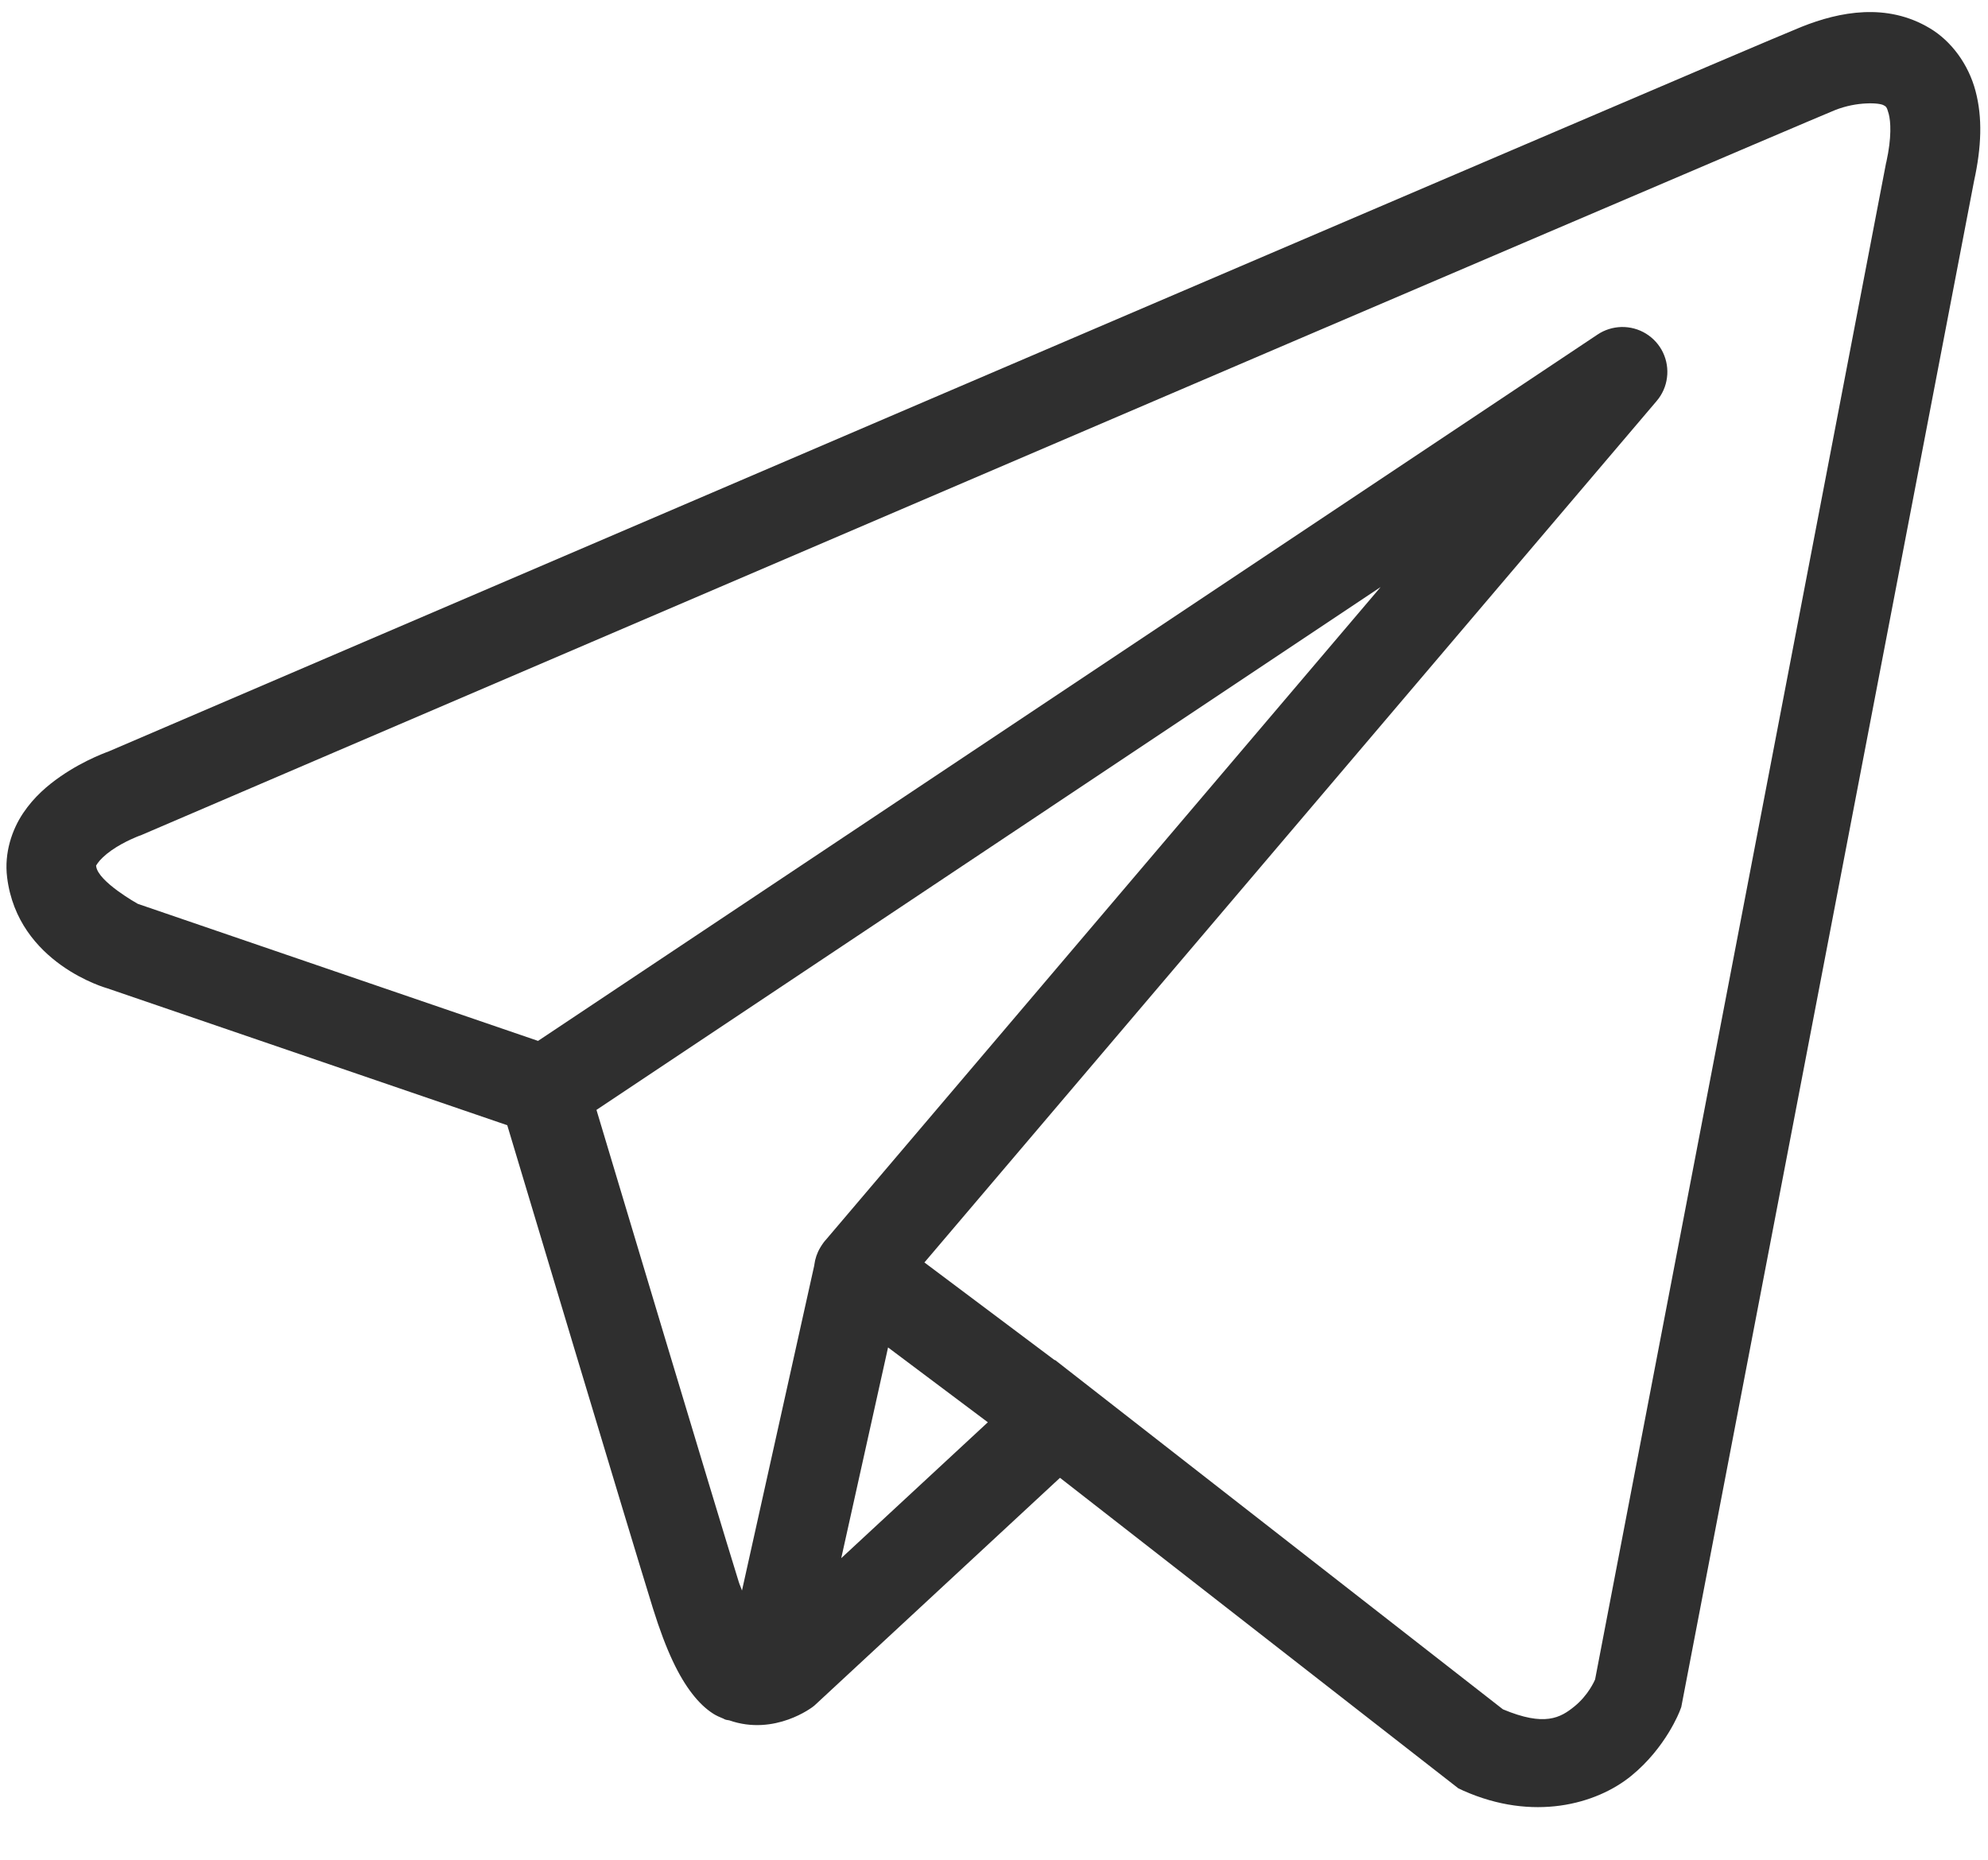 <?xml version="1.0" encoding="UTF-8"?> <svg xmlns="http://www.w3.org/2000/svg" width="31" height="29" viewBox="0 0 31 29" fill="none"> <path d="M29.064 0.19C28.723 0.205 28.391 0.299 28.091 0.419C27.795 0.538 26.09 1.266 23.572 2.343C21.053 3.42 17.78 4.822 14.534 6.212C8.044 8.993 1.667 11.729 1.667 11.729L1.713 11.711C1.713 11.711 1.328 11.839 0.938 12.111C0.743 12.247 0.533 12.423 0.361 12.679C0.189 12.935 0.063 13.297 0.111 13.681C0.277 15.028 1.673 15.411 1.673 15.411L1.679 15.413L7.91 17.546C8.069 18.076 9.801 23.854 10.181 25.078C10.392 25.754 10.588 26.145 10.794 26.411C10.897 26.544 11.004 26.647 11.123 26.723C11.171 26.753 11.22 26.775 11.27 26.795C11.271 26.796 11.271 26.795 11.272 26.795C11.278 26.798 11.284 26.798 11.29 26.8L11.274 26.796C11.285 26.801 11.296 26.809 11.308 26.813C11.33 26.821 11.344 26.82 11.372 26.826C12.086 27.076 12.677 26.613 12.677 26.613L12.701 26.594L16.529 23.044L22.742 27.887L22.82 27.923C23.907 28.406 24.89 28.136 25.435 27.693C25.98 27.25 26.194 26.679 26.194 26.679L26.217 26.619L30.782 2.825C30.899 2.293 30.916 1.833 30.805 1.417C30.695 1.002 30.428 0.64 30.092 0.44C29.756 0.239 29.404 0.175 29.064 0.19ZM29.101 1.613C29.239 1.606 29.342 1.622 29.374 1.642C29.406 1.661 29.421 1.658 29.452 1.776C29.483 1.893 29.5 2.14 29.415 2.526L29.412 2.534L24.873 26.189C24.862 26.213 24.768 26.432 24.552 26.608C24.332 26.787 24.087 26.927 23.436 26.654L16.643 21.356L16.451 21.206L16.447 21.21L14.415 19.686L25.833 6.253C25.921 6.15 25.977 6.024 25.994 5.89C26.012 5.756 25.99 5.619 25.932 5.497C25.874 5.375 25.781 5.273 25.666 5.202C25.55 5.131 25.417 5.096 25.282 5.099C25.15 5.103 25.021 5.143 24.911 5.217L8.39 16.231L2.149 14.094C2.149 14.094 1.529 13.749 1.5 13.509C1.498 13.495 1.491 13.507 1.523 13.46C1.555 13.412 1.636 13.331 1.738 13.26C1.941 13.118 2.172 13.033 2.172 13.033L2.196 13.025L2.219 13.015C2.219 13.015 8.597 10.279 15.087 7.499C18.332 6.108 21.605 4.707 24.123 3.631C26.64 2.555 28.458 1.78 28.612 1.718C28.788 1.648 28.962 1.619 29.101 1.613ZM21.529 9.154L12.871 19.341L12.867 19.345C12.853 19.361 12.84 19.378 12.828 19.396C12.815 19.415 12.802 19.434 12.79 19.455C12.741 19.537 12.71 19.629 12.698 19.724C12.698 19.726 12.698 19.728 12.698 19.729L11.57 24.802C11.552 24.747 11.539 24.727 11.518 24.662V24.661C11.16 23.51 9.527 18.06 9.301 17.307L21.529 9.154ZM13.848 21.011L15.404 22.178L13.118 24.297L13.848 21.011Z" fill="#2F2F2F"></path> </svg> 